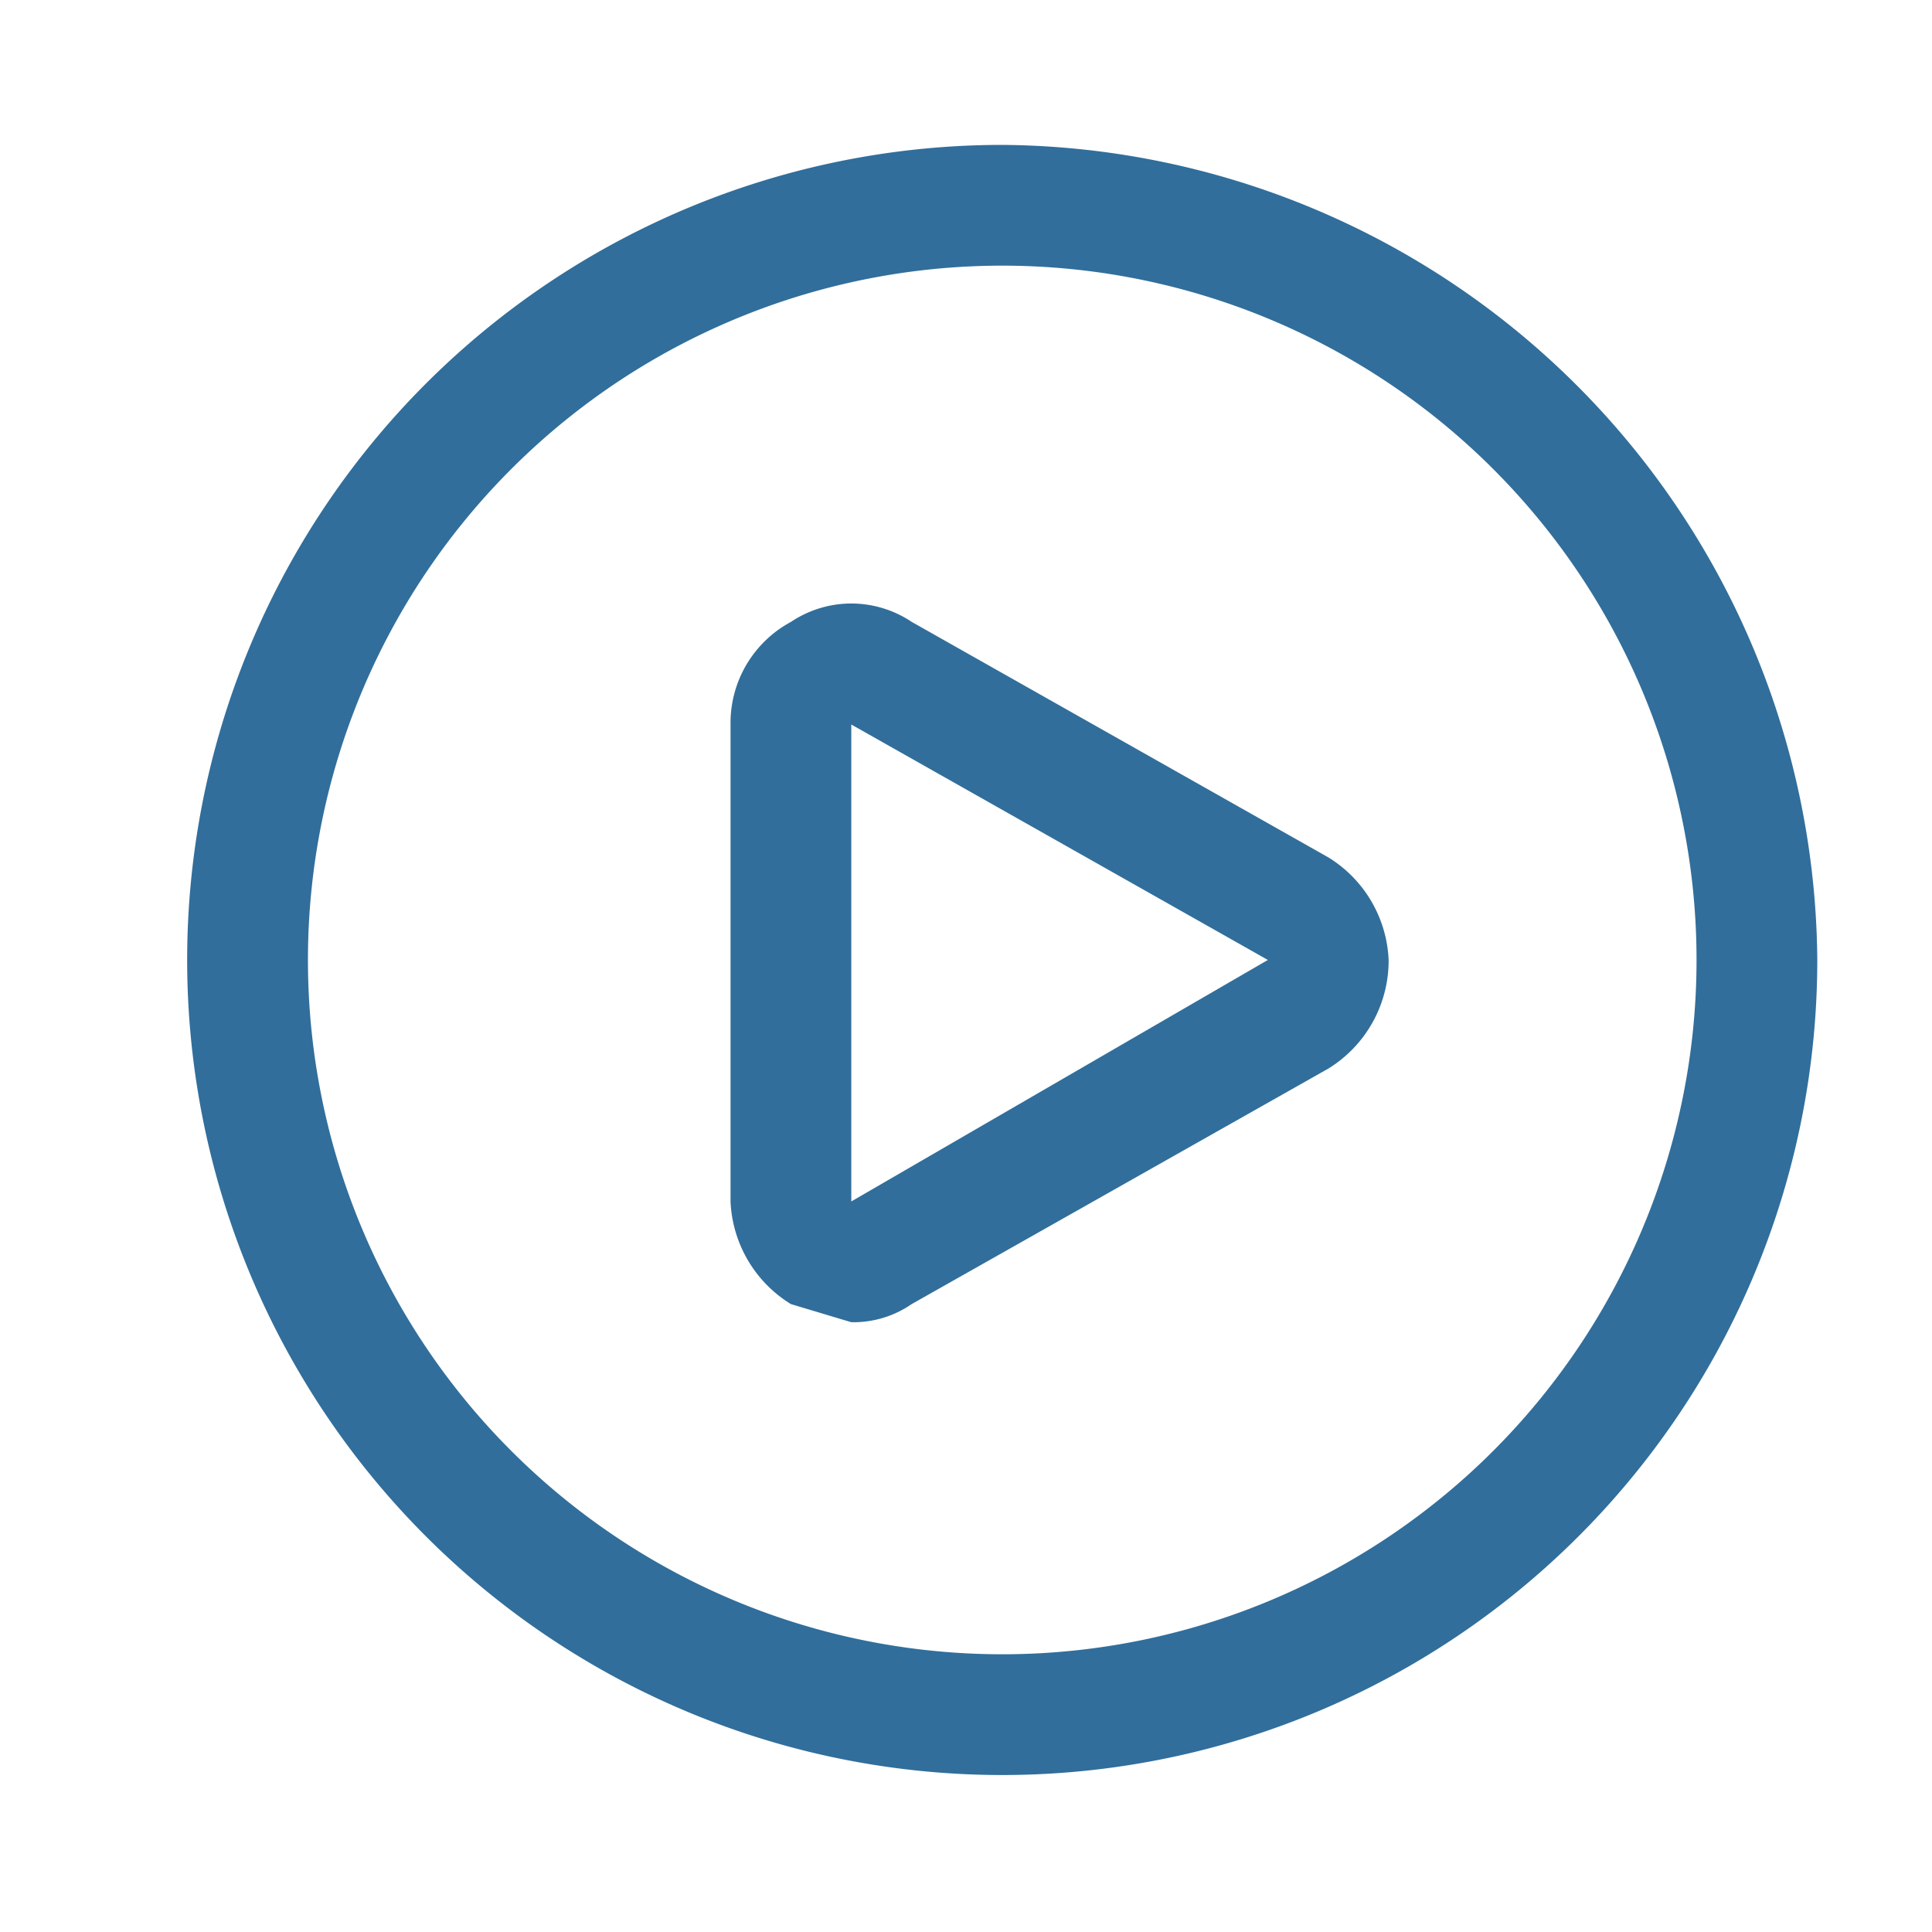 <svg xmlns="http://www.w3.org/2000/svg" viewBox="0 0 32 32"><path d="M16.6 2.4a13.5 13.5 0 1013.5 13.5A13.6 13.6 0 0016.6 2.4zm-.479 2.01A11.5 11.5 0 0128.1 15.9a11.5 11.5 0 01-11.5 11.5 11.5 11.5 0 01-.479-22.99zm-2.04 5.586a1.8 1.8 0 00-.981.305 1.9 1.9 0 00-1 1.699v7.9a2.1 2.1 0 001 1.7l1 .3a1.7 1.7 0 001-.3l6.9-3.9a2.1 2.1 0 001-1.8 2.1 2.1 0 00-1-1.7l-6.9-3.9a1.8 1.8 0 00-1.02-.304zM14.1 12l6.9 3.9-6.9 4V12z" fill="#316e9b"/></svg>